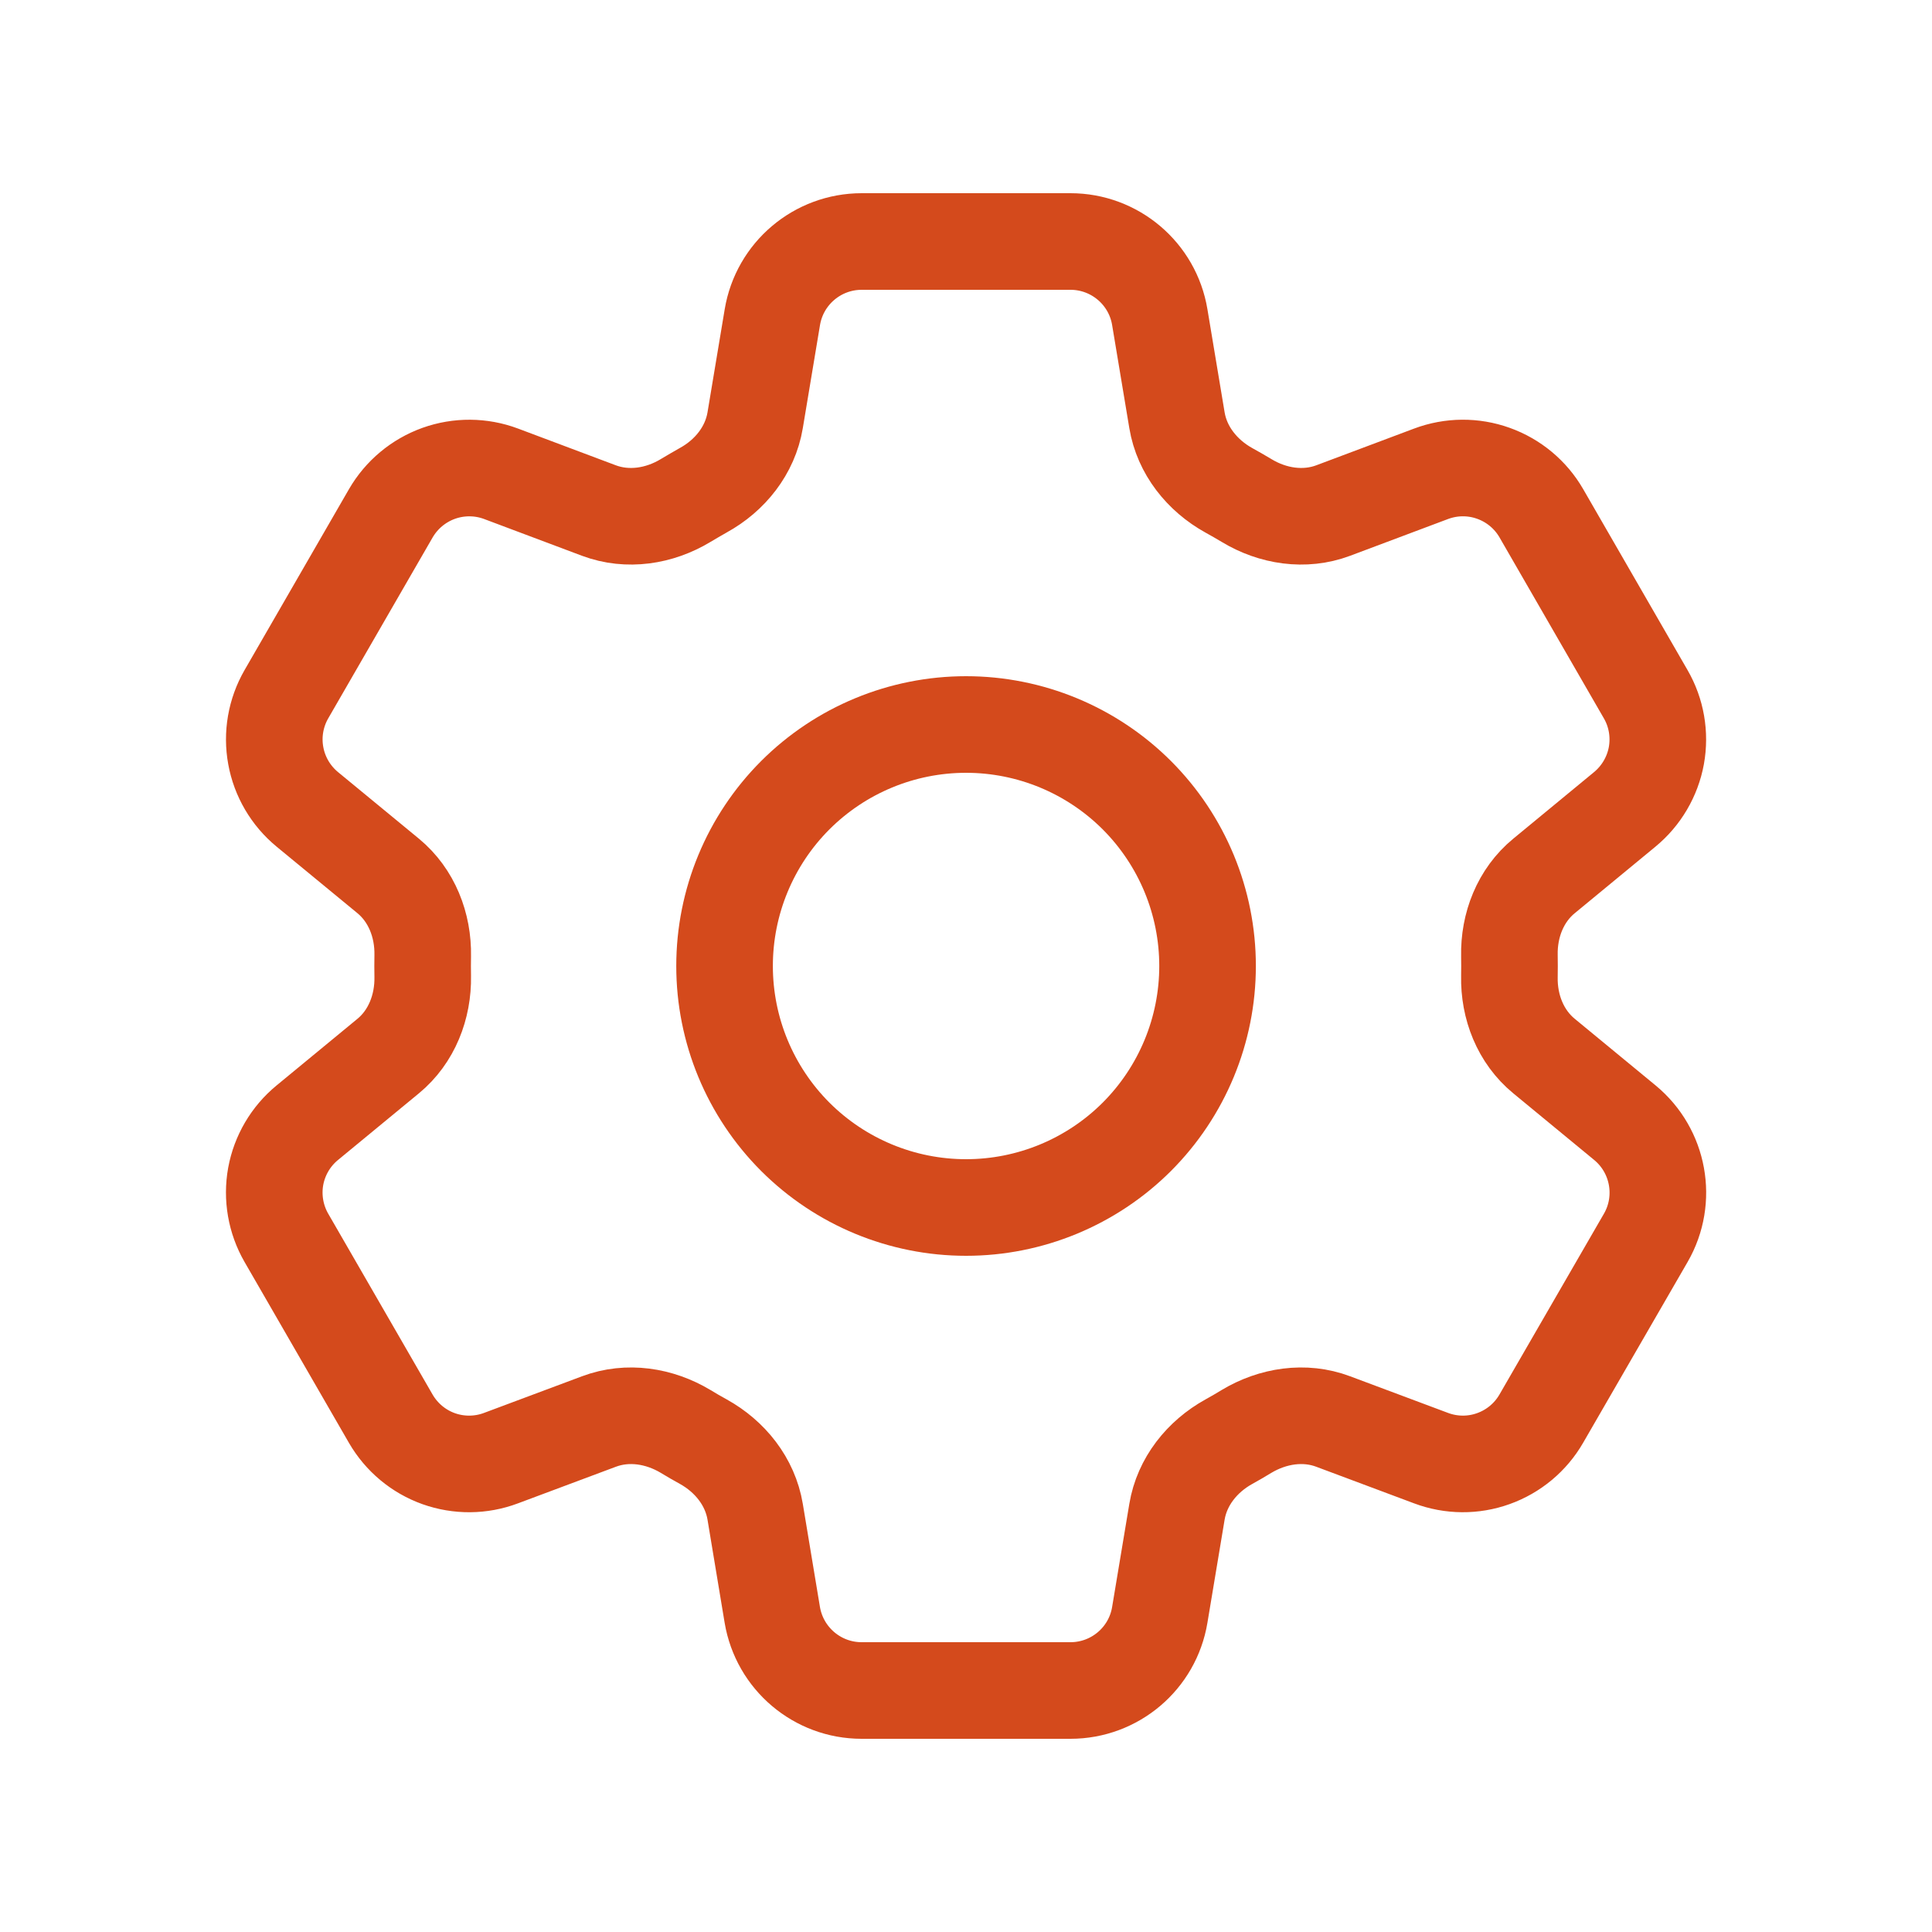 <svg xmlns="http://www.w3.org/2000/svg" width="30" height="30" viewBox="0 0 30 30" fill="none">
  <path d="M11.993 4.925C12.106 4.247 12.693 3.75 13.381 3.75H16.622C17.309 3.75 17.897 4.247 18.009 4.925L18.276 6.526C18.354 6.994 18.667 7.384 19.082 7.614C19.174 7.664 19.266 7.718 19.357 7.772C19.763 8.018 20.257 8.094 20.701 7.928L22.222 7.357C22.534 7.24 22.877 7.237 23.191 7.35C23.504 7.462 23.768 7.682 23.934 7.97L25.554 10.779C25.721 11.067 25.779 11.405 25.72 11.733C25.66 12.06 25.486 12.356 25.229 12.568L23.976 13.601C23.609 13.902 23.428 14.367 23.438 14.841C23.44 14.947 23.44 15.054 23.438 15.16C23.428 15.633 23.609 16.098 23.976 16.399L25.231 17.433C25.761 17.87 25.898 18.626 25.556 19.22L23.933 22.029C23.767 22.317 23.503 22.537 23.19 22.649C22.877 22.762 22.534 22.759 22.222 22.642L20.701 22.073C20.257 21.906 19.763 21.983 19.356 22.227C19.265 22.283 19.173 22.336 19.081 22.387C18.667 22.616 18.354 23.006 18.276 23.474L18.009 25.075C17.897 25.754 17.309 26.25 16.622 26.25H13.379C12.692 26.25 12.106 25.753 11.992 25.075L11.726 23.474C11.648 23.006 11.336 22.616 10.921 22.386C10.828 22.335 10.736 22.282 10.646 22.227C10.239 21.983 9.746 21.906 9.301 22.073L7.779 22.642C7.468 22.759 7.125 22.762 6.811 22.65C6.498 22.538 6.235 22.318 6.068 22.03L4.447 19.221C4.281 18.933 4.222 18.595 4.281 18.267C4.341 17.94 4.515 17.644 4.772 17.433L6.027 16.399C6.392 16.099 6.573 15.633 6.564 15.16C6.562 15.054 6.562 14.947 6.564 14.841C6.573 14.366 6.392 13.902 6.027 13.601L4.772 12.568C4.515 12.356 4.341 12.06 4.282 11.733C4.222 11.406 4.281 11.068 4.447 10.78L6.068 7.971C6.235 7.683 6.498 7.463 6.812 7.35C7.125 7.238 7.469 7.24 7.781 7.357L9.301 7.928C9.746 8.094 10.239 8.018 10.646 7.772C10.736 7.718 10.828 7.665 10.921 7.612C11.336 7.384 11.648 6.994 11.726 6.526L11.993 4.925Z" stroke="#D44A1C" stroke-width="1.5" stroke-linecap="round" stroke-linejoin="round"/>
  <path d="M18.751 15C18.751 15.995 18.356 16.948 17.653 17.652C16.949 18.355 15.995 18.75 15.001 18.75C14.006 18.75 13.053 18.355 12.349 17.652C11.646 16.948 11.251 15.995 11.251 15C11.251 14.005 11.646 13.052 12.349 12.348C13.053 11.645 14.006 11.25 15.001 11.25C15.995 11.25 16.949 11.645 17.653 12.348C18.356 13.052 18.751 14.005 18.751 15Z" stroke="#D44A1C" stroke-width="1.5" stroke-linecap="round" stroke-linejoin="round"/>
</svg>